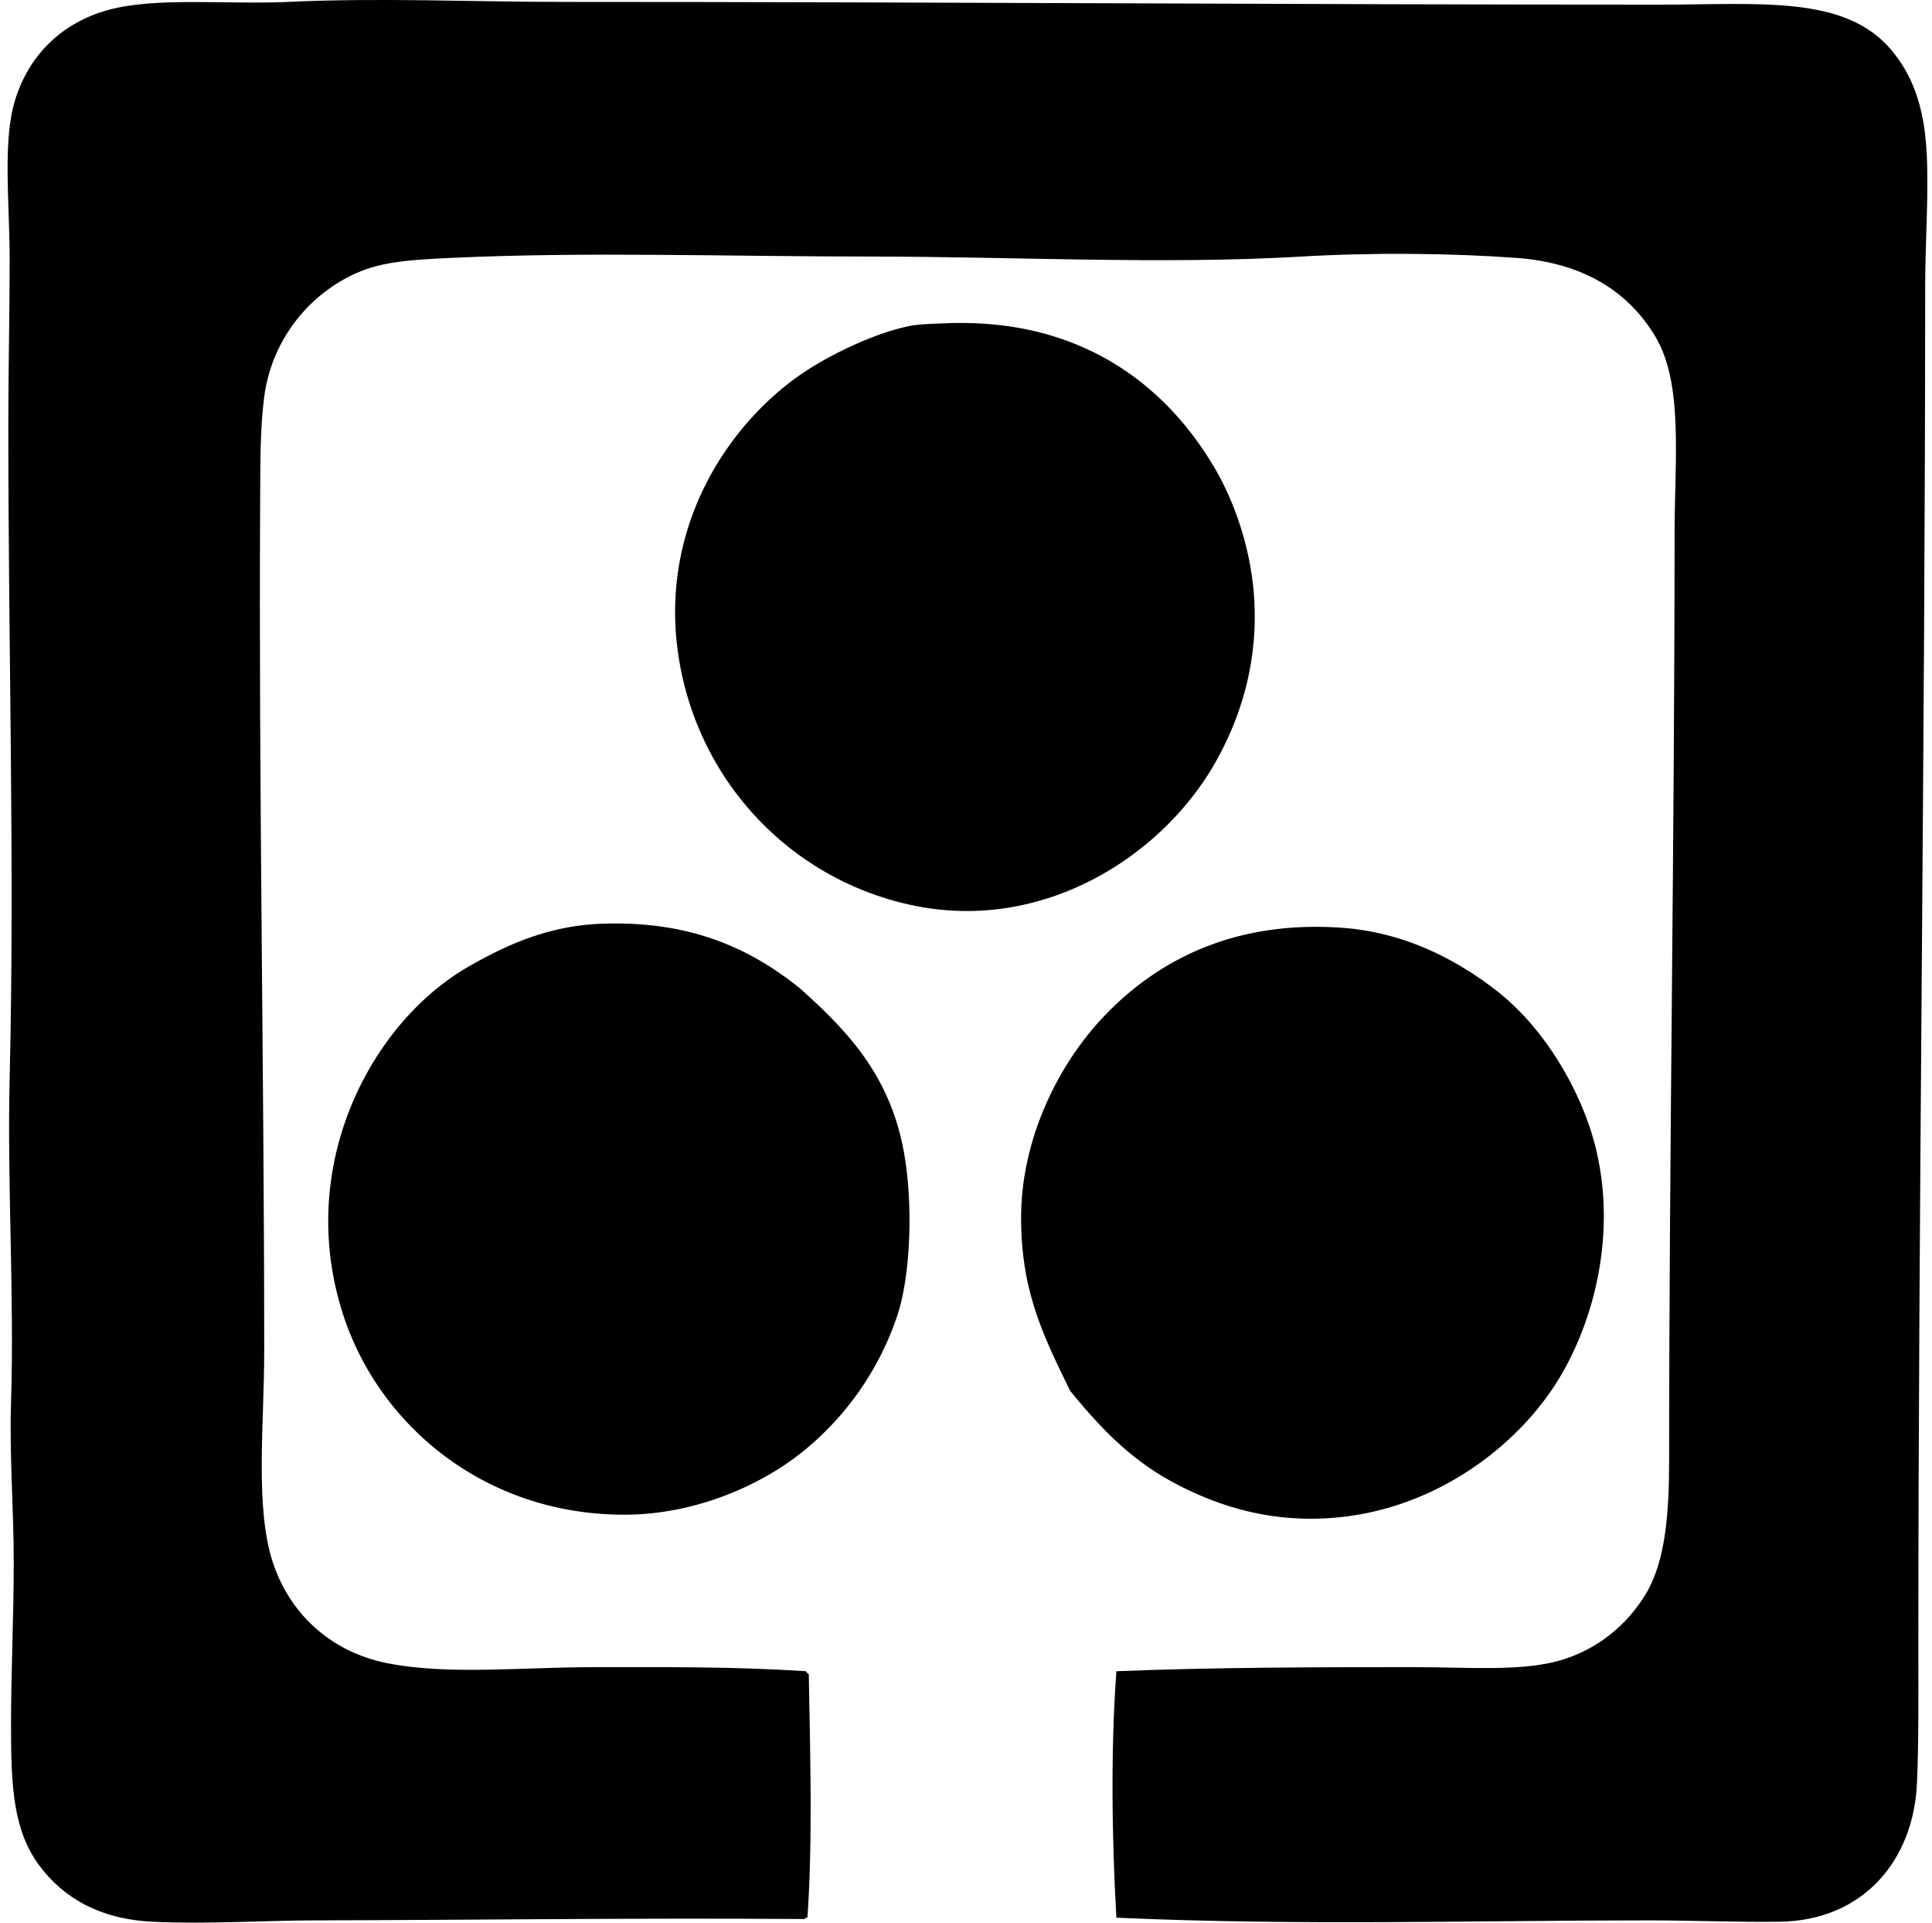 <svg xmlns="http://www.w3.org/2000/svg" width="201" height="200" fill="none" viewBox="0 0 201 200">
  <path fill="#000" fill-rule="evenodd" d="M116.147 199.483c-.472-8.162-.599-17.572 0-25.638 10.308-.412 20.768-.423 31.017-.423 5.736.002 11.082.468 15.155-.706 3.784-1.093 6.941-3.621 8.924-6.942 2.005-3.358 2.409-8.23 2.409-13.881 0-32.003.565-63.947.567-96.309 0-7.698.938-15.634-1.982-20.54-2.785-4.674-7.45-7.698-14.448-8.215-6.767-.497-15.087-.573-22.379-.141-14.355.85-30.484-.003-44.613 0-15.213 0-29.6-.525-43.907.141-4.16.195-7.102.381-9.771 1.559-4.736 2.087-8.812 6.71-9.63 12.89-.427 3.219-.404 6.868-.424 10.765-.158 29.572.423 59.784.423 88.523 0 7.571-.968 16.083.85 21.81 1.686 5.307 5.911 9.419 11.899 10.622 6.331 1.274 13.976.424 21.528.424 7.413.002 14.482-.074 22.096.423.062.127.124.254.282.283.144 8.08.418 17.507-.14 25.352-.165-.023-.252.031-.283.141-18.597-.121-32.876.096-50.846.141-5.592.015-11.37.413-16.996.142-5.558-.266-9.302-2.534-11.757-5.807-2.767-3.694-2.973-8.323-2.973-14.587 0-5.662.282-11.358.282-16.995 0-5.575-.455-11.088-.282-16.572.353-11.232-.41-22.684-.142-33.85.529-22.105-.14-43.809-.14-67.986 0-5.552.14-11.378.14-17.137 0-5.877-.76-12.254.568-16.572C3.043 5.62 6.53 2.355 11.204 1.05 16.2-.345 23.79.491 29.9.2c9.614-.455 19.315 0 28.753 0 38.42-.003 75.252.283 114.016.283 10.305 0 19.088-.995 23.937 4.532 2.28 2.599 3.55 5.92 3.824 10.622.26 4.482-.141 9.489-.141 14.163.003 47.104-.709 95.656-.709 141.636 0 5.163.04 9.859-.141 14.022-.353 8.083-5.6 14.33-14.304 14.446-4.389.059-9.094-.142-13.598-.142-18.462.003-36.339.577-55.39-.279Z" clip-rule="evenodd"/>
  <path fill="#000" fill-rule="evenodd" d="M98.301 33.63c13.985-.596 22.927 6.323 28.044 15.013 2.169 3.682 3.742 8.441 4.106 13.172.545 7.057-1.46 12.97-3.965 17.422-5.501 9.768-17.766 17.656-31.161 15.013-12.017-2.373-21.39-11.528-24.22-23.37-3.542-14.821 4.366-26.795 12.748-32.294 2.675-1.754 7.117-3.931 10.763-4.674.963-.198 2.575-.237 3.685-.282Zm-15.154 69.115c5.134 4.552 9.235 9.057 10.763 16.428 1.12 5.408.906 13.321-.568 17.707a30.688 30.688 0 0 1-10.057 14.305c-4.473 3.524-11.121 6.297-17.987 6.374-14.561.158-25.603-9.052-29.461-20.396-5.315-15.638 2.703-30.826 13.03-36.686 3.697-2.098 8.075-4.182 13.74-4.389 9.23-.333 15.434 2.579 20.54 6.657Zm28.184 41.923c-2.764-5.668-5.134-10.39-5.097-18.128.037-7.989 3.762-15.592 8.356-20.537 5.702-6.137 13.83-10.305 25.07-9.489 6.442.469 11.819 3.268 16.005 6.515 4.253 3.299 7.515 8.349 9.348 13.172 3.903 10.266 1.084 21.503-3.539 28.326-4.403 6.493-12.471 12.359-22.237 13.313-6.996.684-12.63-1.228-16.996-3.541-4.584-2.426-7.766-5.764-10.91-9.631Z" clip-rule="evenodd"/>
</svg>
